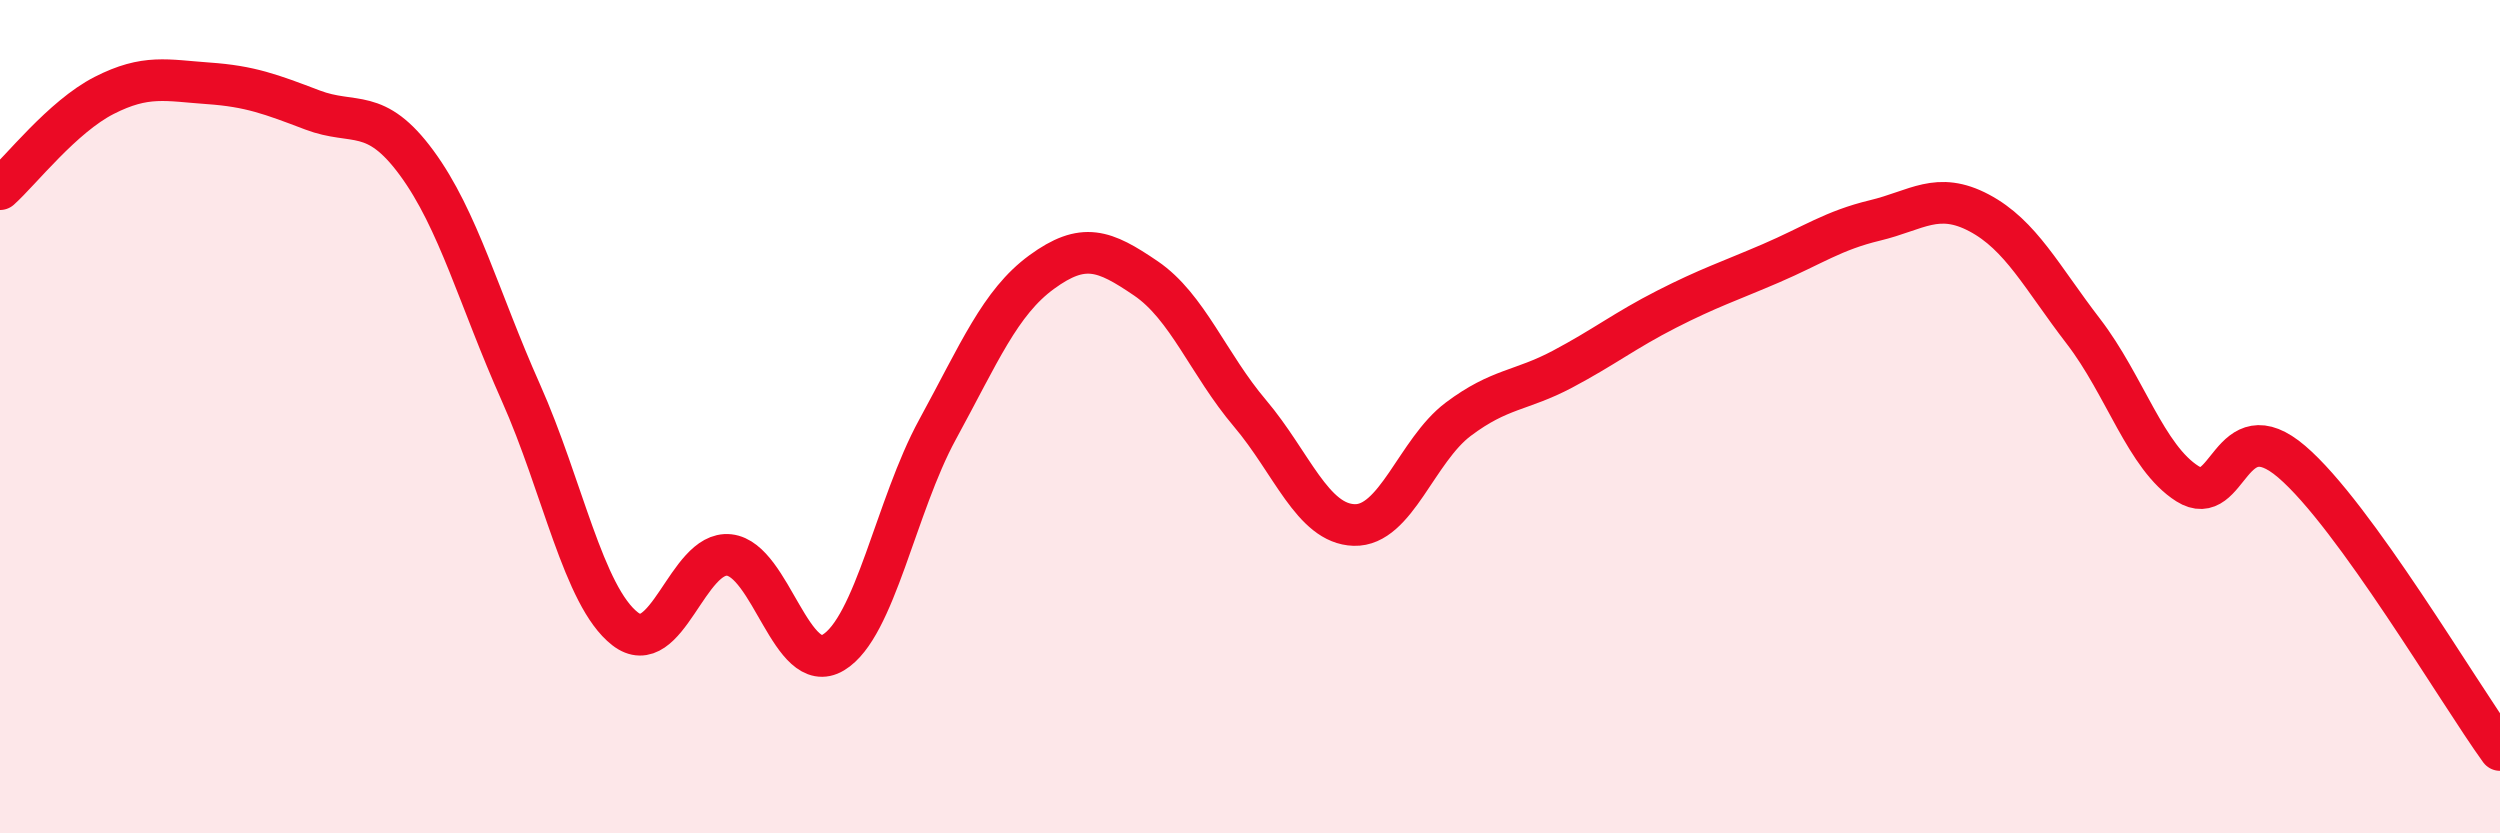 
    <svg width="60" height="20" viewBox="0 0 60 20" xmlns="http://www.w3.org/2000/svg">
      <path
        d="M 0,4.54 C 0.5,4.09 1.5,2.8 2.5,2.29 C 3.5,1.78 4,1.93 5,2 C 6,2.07 6.5,2.26 7.5,2.64 C 8.5,3.02 9,2.55 10,3.91 C 11,5.27 11.5,7.18 12.5,9.42 C 13.5,11.66 14,14.31 15,15.09 C 16,15.87 16.5,13.21 17.5,13.32 C 18.5,13.43 19,16.26 20,15.66 C 21,15.06 21.5,12.14 22.5,10.31 C 23.5,8.48 24,7.26 25,6.53 C 26,5.8 26.5,6 27.5,6.68 C 28.5,7.36 29,8.74 30,9.92 C 31,11.1 31.5,12.57 32.5,12.6 C 33.5,12.63 34,10.81 35,10.06 C 36,9.31 36.5,9.39 37.5,8.86 C 38.5,8.33 39,7.93 40,7.42 C 41,6.91 41.5,6.75 42.5,6.32 C 43.5,5.89 44,5.53 45,5.29 C 46,5.05 46.5,4.58 47.5,5.11 C 48.5,5.64 49,6.65 50,7.95 C 51,9.25 51.5,10.98 52.5,11.61 C 53.5,12.24 53.5,9.8 55,11.08 C 56.5,12.36 59,16.62 60,18L60 20L0 20Z"
        fill="#EB0A25"
        opacity="0.1"
        stroke-linecap="round"
        stroke-linejoin="round"
      />
      <path
        d="M 0,4.54 C 0.5,4.09 1.5,2.8 2.5,2.29 C 3.5,1.78 4,1.93 5,2 C 6,2.07 6.5,2.26 7.5,2.64 C 8.5,3.02 9,2.55 10,3.91 C 11,5.27 11.5,7.18 12.5,9.42 C 13.5,11.66 14,14.31 15,15.09 C 16,15.87 16.5,13.21 17.5,13.32 C 18.5,13.43 19,16.26 20,15.66 C 21,15.06 21.5,12.14 22.5,10.31 C 23.5,8.48 24,7.26 25,6.53 C 26,5.8 26.5,6 27.5,6.68 C 28.5,7.36 29,8.74 30,9.92 C 31,11.1 31.5,12.57 32.5,12.6 C 33.5,12.63 34,10.81 35,10.06 C 36,9.31 36.5,9.39 37.5,8.86 C 38.5,8.33 39,7.93 40,7.42 C 41,6.91 41.5,6.75 42.5,6.32 C 43.5,5.89 44,5.53 45,5.29 C 46,5.05 46.5,4.58 47.5,5.11 C 48.5,5.64 49,6.65 50,7.95 C 51,9.25 51.5,10.98 52.5,11.61 C 53.5,12.24 53.5,9.8 55,11.08 C 56.5,12.36 59,16.62 60,18"
        stroke="#EB0A25"
        stroke-width="1"
        fill="none"
        stroke-linecap="round"
        stroke-linejoin="round"
      />
    </svg>
  